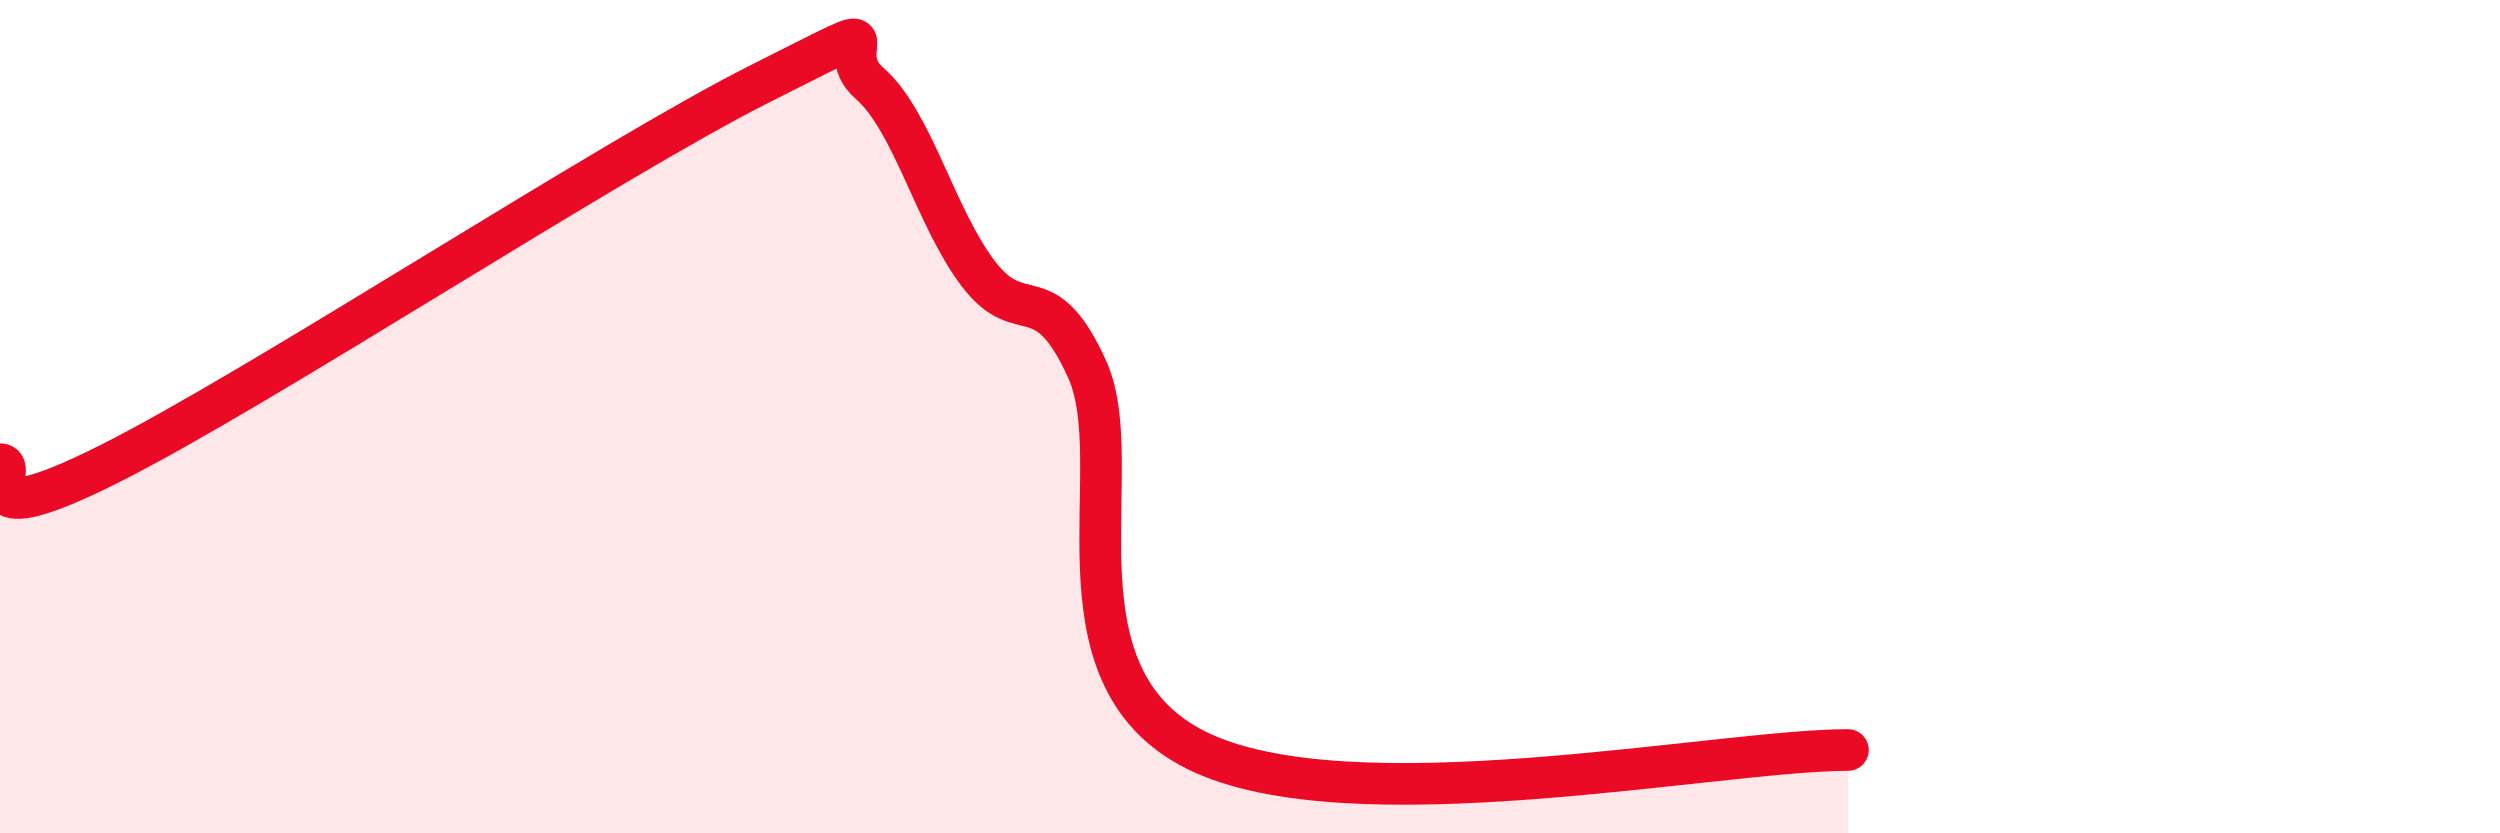 
    <svg width="60" height="20" viewBox="0 0 60 20" xmlns="http://www.w3.org/2000/svg">
      <path
        d="M 0,11.14 C 0.52,11.14 -1.04,12.97 2.61,11.14 C 6.26,9.31 14.61,3.83 18.26,2 C 21.91,0.17 19.83,1.09 20.87,2 C 21.91,2.91 22.44,5.2 23.48,6.57 C 24.52,7.94 25.05,6.57 26.09,8.86 C 27.13,11.15 25.05,16.17 28.7,18 C 32.35,19.83 41.22,18 44.35,18L44.35 20L0 20Z"
        fill="#EB0A25"
        opacity="0.1"
        stroke-linecap="round"
        stroke-linejoin="round"
      />
      <path
        d="M 0,11.14 C 0.52,11.14 -1.04,12.97 2.61,11.14 C 6.26,9.31 14.61,3.83 18.26,2 C 21.91,0.17 19.83,1.09 20.87,2 C 21.91,2.91 22.44,5.2 23.48,6.57 C 24.52,7.94 25.05,6.57 26.09,8.86 C 27.13,11.15 25.05,16.17 28.7,18 C 32.35,19.83 41.22,18 44.35,18"
        stroke="#EB0A25"
        stroke-width="1"
        fill="none"
        stroke-linecap="round"
        stroke-linejoin="round"
      />
    </svg>
  